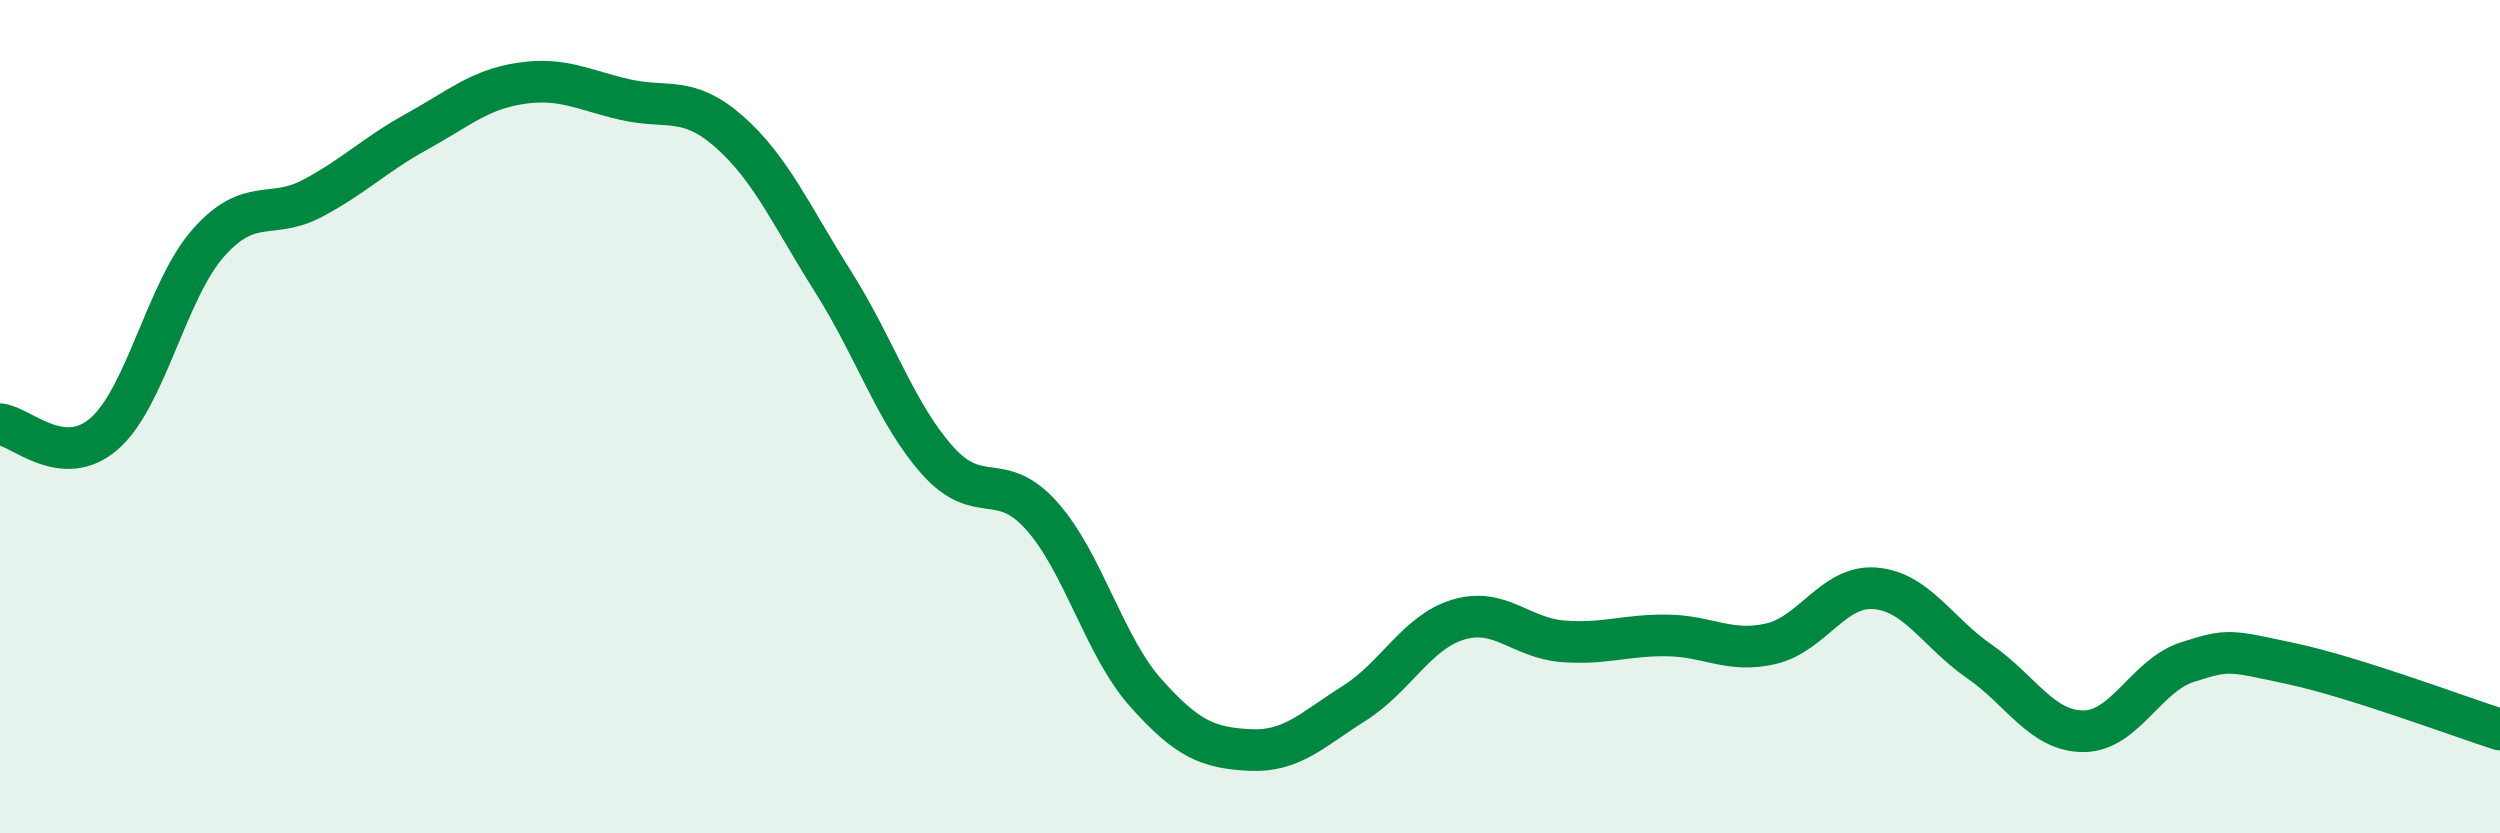 
    <svg width="60" height="20" viewBox="0 0 60 20" xmlns="http://www.w3.org/2000/svg">
      <path
        d="M 0,10.18 C 0.5,10.23 1.5,11.28 2.5,10.41 C 3.5,9.54 4,6.96 5,5.83 C 6,4.7 6.5,5.29 7.5,4.76 C 8.5,4.23 9,3.71 10,3.16 C 11,2.61 11.5,2.15 12.5,2 C 13.5,1.85 14,2.16 15,2.39 C 16,2.62 16.5,2.28 17.5,3.16 C 18.5,4.04 19,5.19 20,6.77 C 21,8.35 21.5,9.93 22.5,11.05 C 23.5,12.17 24,11.26 25,12.38 C 26,13.5 26.5,15.51 27.5,16.63 C 28.5,17.75 29,17.95 30,18 C 31,18.05 31.5,17.51 32.5,16.88 C 33.5,16.25 34,15.17 35,14.87 C 36,14.57 36.5,15.31 37.5,15.39 C 38.5,15.47 39,15.24 40,15.25 C 41,15.26 41.5,15.68 42.5,15.45 C 43.5,15.22 44,14.04 45,14.12 C 46,14.2 46.5,15.18 47.5,15.87 C 48.5,16.56 49,17.55 50,17.55 C 51,17.55 51.5,16.21 52.5,15.89 C 53.5,15.57 53.5,15.61 55,15.93 C 56.5,16.25 59,17.19 60,17.51L60 20L0 20Z"
        fill="#008740"
        opacity="0.1"
        stroke-linecap="round"
        stroke-linejoin="round"
      />
      <path
        d="M 0,10.18 C 0.5,10.23 1.5,11.28 2.5,10.41 C 3.5,9.54 4,6.96 5,5.83 C 6,4.7 6.5,5.29 7.5,4.76 C 8.5,4.23 9,3.71 10,3.16 C 11,2.61 11.5,2.15 12.5,2 C 13.5,1.85 14,2.16 15,2.39 C 16,2.62 16.5,2.28 17.5,3.16 C 18.5,4.04 19,5.19 20,6.77 C 21,8.35 21.5,9.93 22.5,11.05 C 23.5,12.17 24,11.26 25,12.38 C 26,13.5 26.5,15.51 27.5,16.63 C 28.5,17.75 29,17.95 30,18 C 31,18.05 31.5,17.51 32.5,16.88 C 33.5,16.25 34,15.17 35,14.87 C 36,14.57 36.5,15.31 37.5,15.39 C 38.5,15.47 39,15.24 40,15.25 C 41,15.26 41.5,15.68 42.5,15.45 C 43.5,15.22 44,14.04 45,14.12 C 46,14.2 46.5,15.18 47.5,15.87 C 48.5,16.56 49,17.55 50,17.55 C 51,17.55 51.5,16.21 52.5,15.89 C 53.5,15.57 53.5,15.61 55,15.93 C 56.5,16.25 59,17.19 60,17.51"
        stroke="#008740"
        stroke-width="1"
        fill="none"
        stroke-linecap="round"
        stroke-linejoin="round"
      />
    </svg>
  
